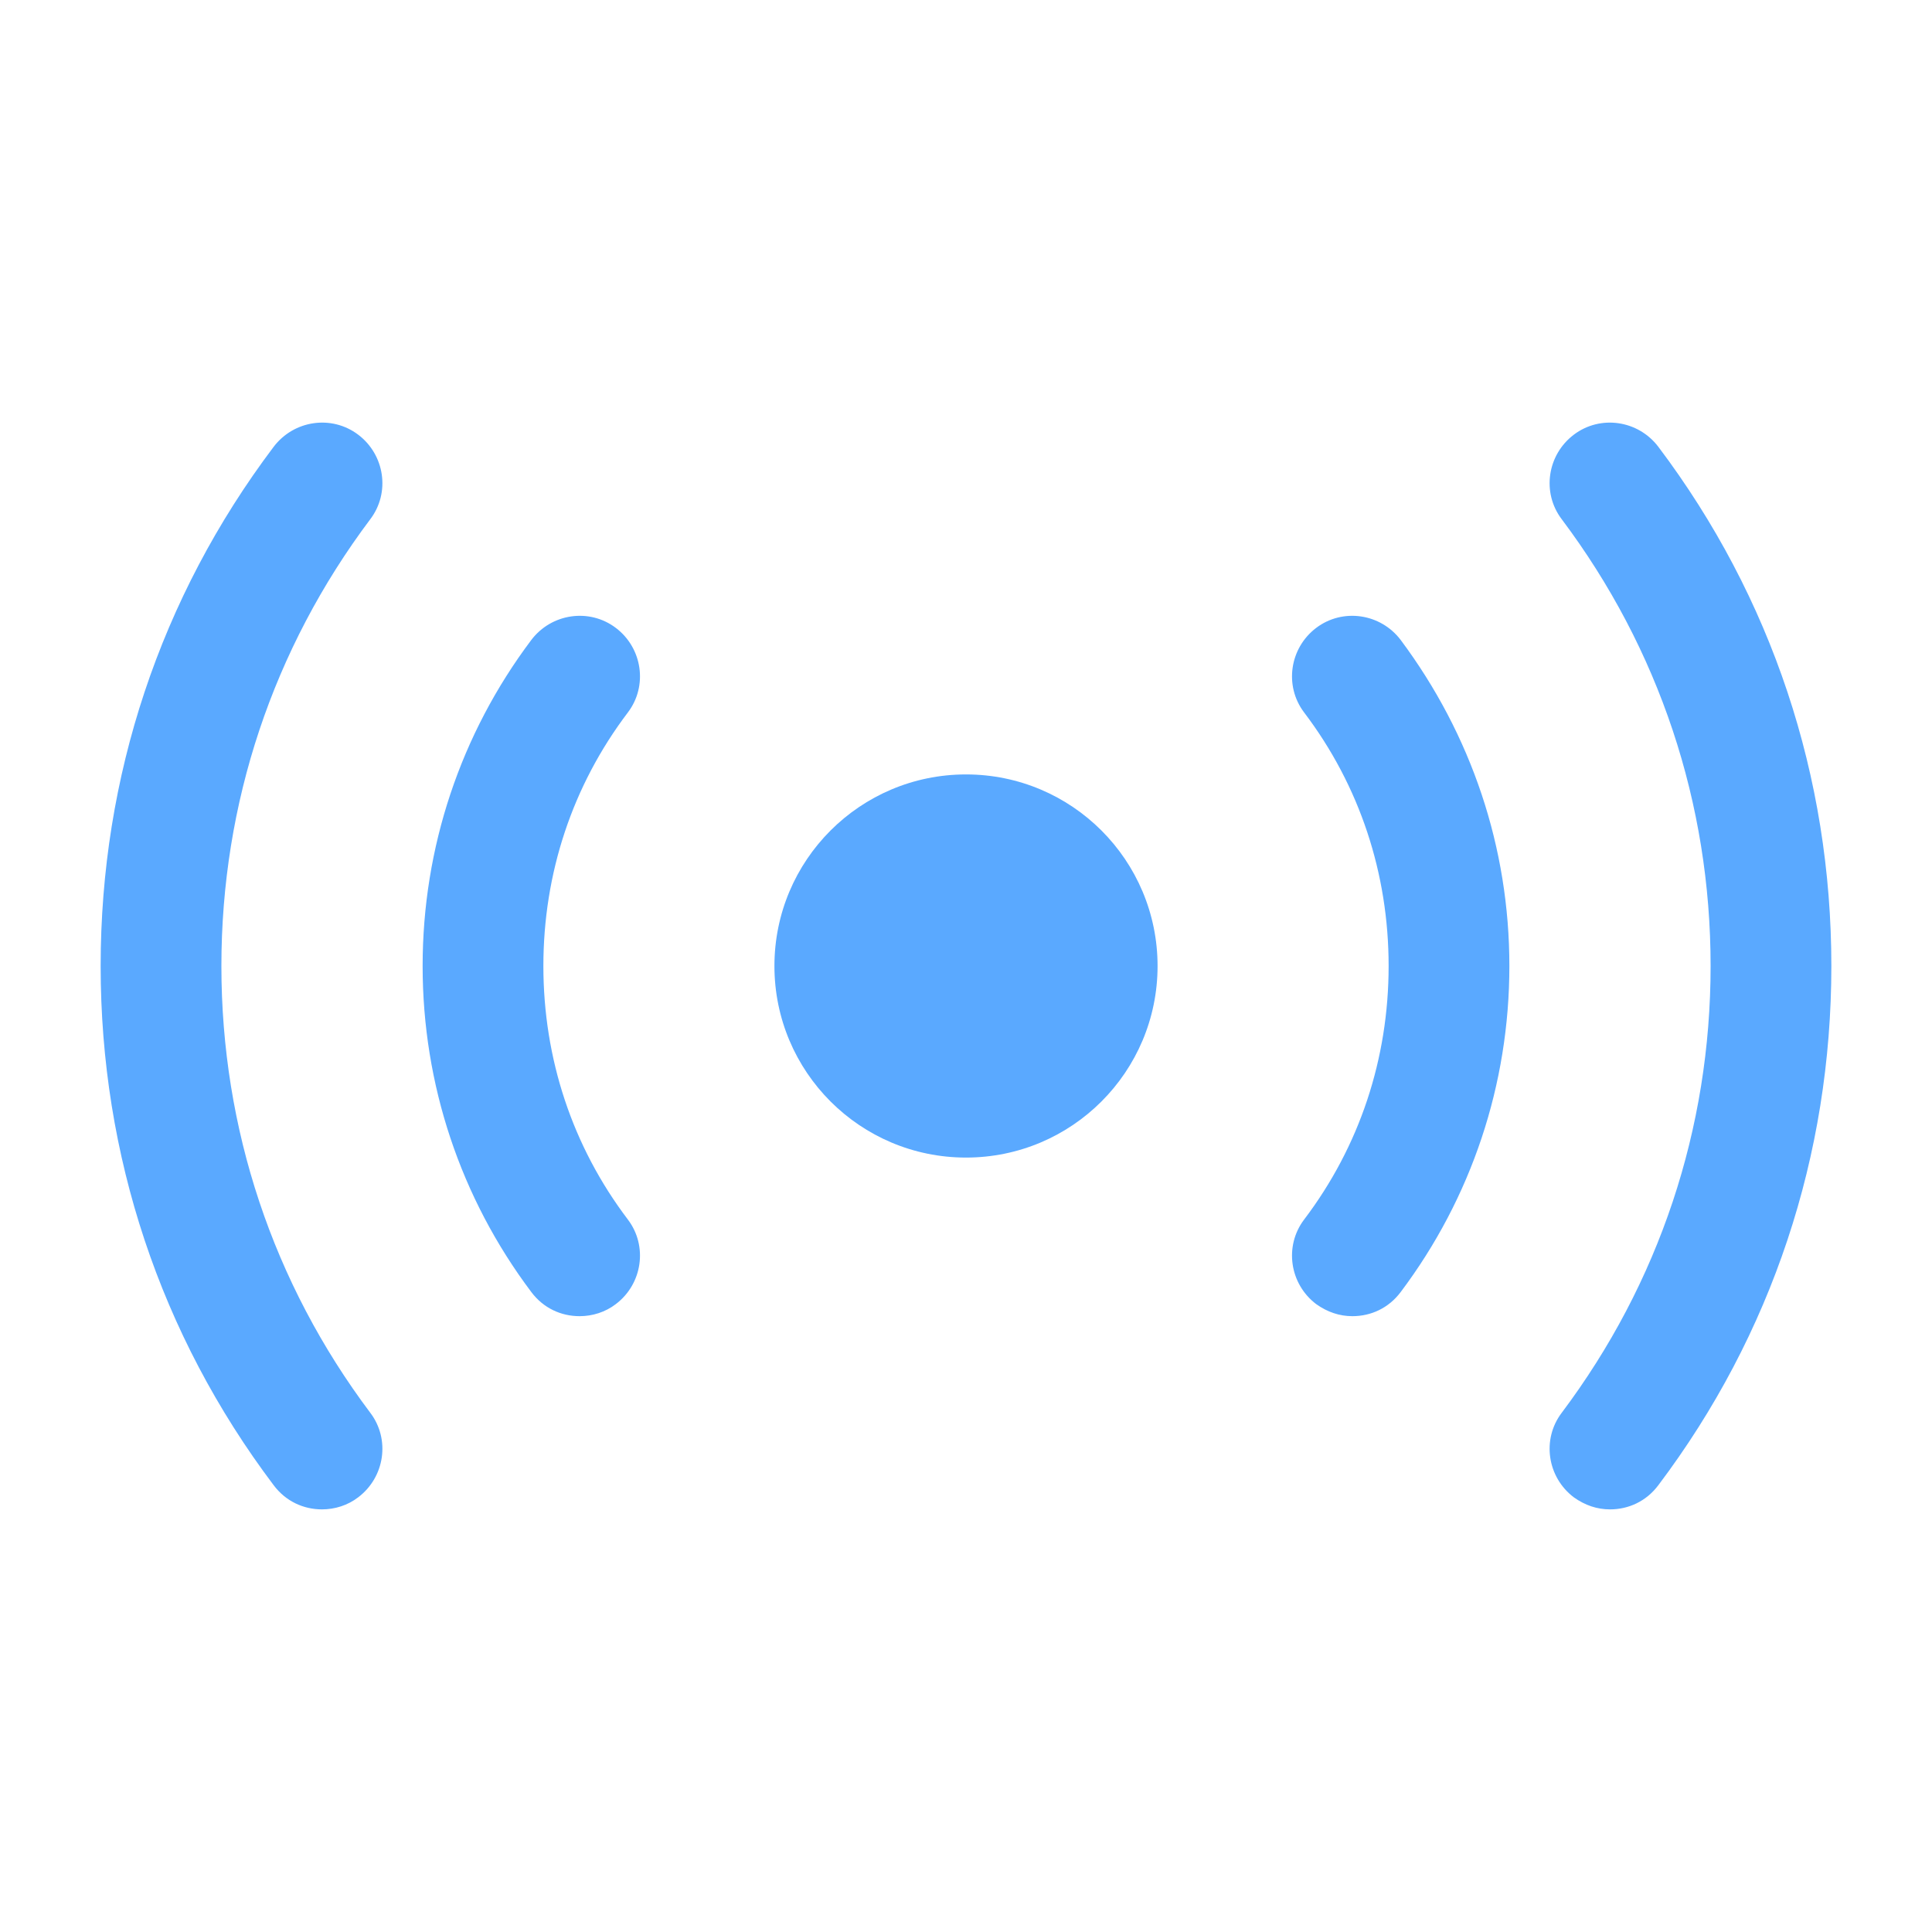 <svg width="32" height="32" viewBox="0 0 32 32" fill="none" xmlns="http://www.w3.org/2000/svg">
<path d="M16 19.173C17.753 19.173 19.173 17.753 19.173 16C19.173 14.247 17.753 12.827 16 12.827C14.247 12.827 12.827 14.247 12.827 16C12.827 17.753 14.247 19.173 16 19.173Z" fill="#5AA9FF"/>
<path d="M26.667 25C26.453 25 26.253 24.933 26.067 24.8C25.627 24.467 25.533 23.84 25.867 23.4C27.48 21.253 28.333 18.693 28.333 16C28.333 13.307 27.48 10.747 25.867 8.6C25.533 8.16 25.627 7.533 26.067 7.2C26.507 6.867 27.133 6.96 27.467 7.4C29.347 9.893 30.333 12.867 30.333 16C30.333 19.133 29.347 22.107 27.467 24.6C27.267 24.867 26.973 25 26.667 25Z" fill="#5AA9FF"/>
<path d="M5.333 25C5.027 25 4.733 24.867 4.533 24.6C2.653 22.107 1.667 19.133 1.667 16C1.667 12.867 2.653 9.893 4.533 7.4C4.867 6.96 5.493 6.867 5.933 7.2C6.373 7.533 6.467 8.16 6.133 8.6C4.52 10.747 3.667 13.307 3.667 16C3.667 18.693 4.52 21.253 6.133 23.4C6.467 23.84 6.373 24.467 5.933 24.8C5.76 24.933 5.547 25 5.333 25Z" fill="#5AA9FF"/>
<path d="M22.4 21.8C22.187 21.8 21.987 21.733 21.8 21.6C21.36 21.267 21.267 20.64 21.6 20.2C22.52 18.987 23 17.533 23 16C23 14.467 22.52 13.013 21.6 11.8C21.267 11.36 21.36 10.733 21.8 10.4C22.24 10.067 22.867 10.16 23.2 10.6C24.373 12.173 25 14.04 25 16C25 17.96 24.373 19.84 23.2 21.4C23 21.667 22.707 21.8 22.4 21.8Z" fill="#5AA9FF"/>
<path d="M9.6 21.8C9.293 21.8 9 21.667 8.8 21.4C7.627 19.84 7 17.96 7 16C7 14.04 7.627 12.16 8.8 10.6C9.133 10.16 9.76 10.067 10.2 10.4C10.64 10.733 10.733 11.36 10.4 11.8C9.48 13.013 9 14.467 9 16C9 17.533 9.48 18.987 10.4 20.2C10.733 20.64 10.64 21.267 10.2 21.6C10.027 21.733 9.813 21.8 9.6 21.8Z" fill="#5AA9FF"/>
</svg>
